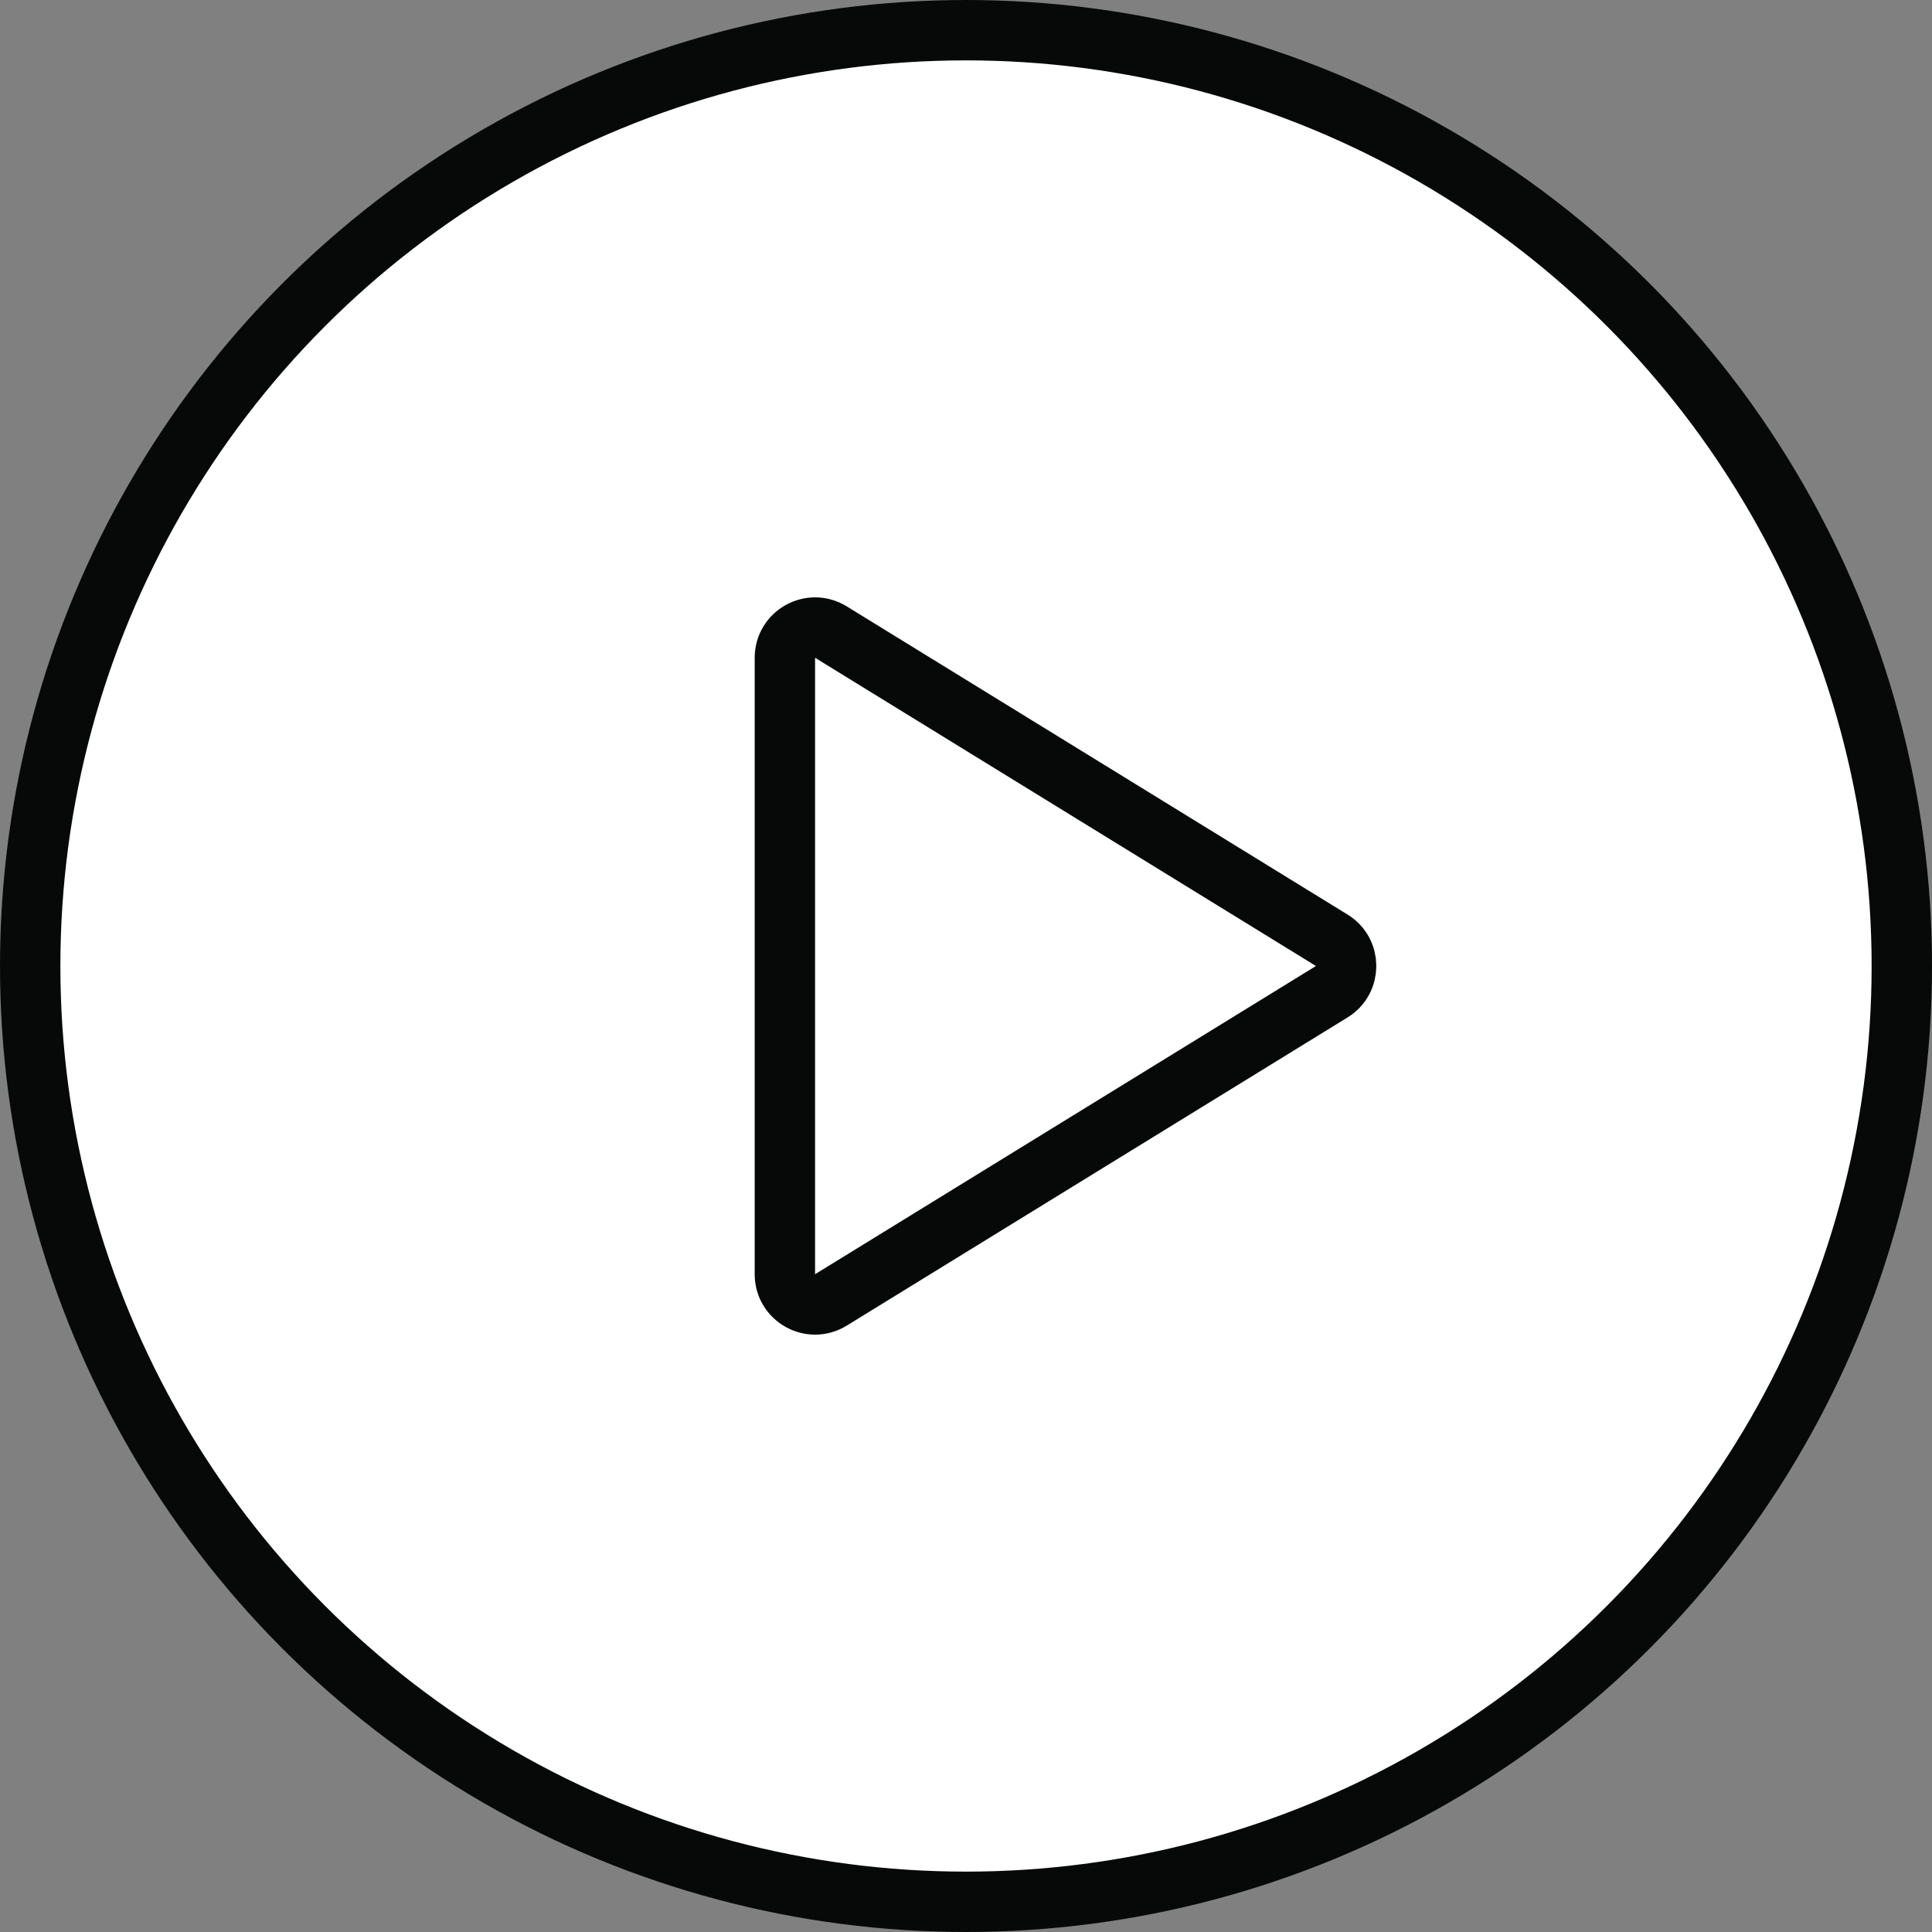 <?xml version="1.0" encoding="UTF-8"?> <svg xmlns="http://www.w3.org/2000/svg" width="64" height="64" viewBox="0 0 64 64" fill="none"><rect x="0" y="0" width="64" height="64" fill="#808080" stroke="none"/> <circle cx="32" cy="32" r="31" fill="white" stroke="#070908" stroke-width="2"></circle> <path d="M26 42.21V21.79C26 21.007 26.858 20.528 27.524 20.938L44.116 31.148C44.751 31.539 44.751 32.461 44.116 32.852L27.524 43.062C26.858 43.472 26 42.993 26 42.21Z" stroke="#070908" stroke-width="2" stroke-linejoin="round"></path> </svg> 